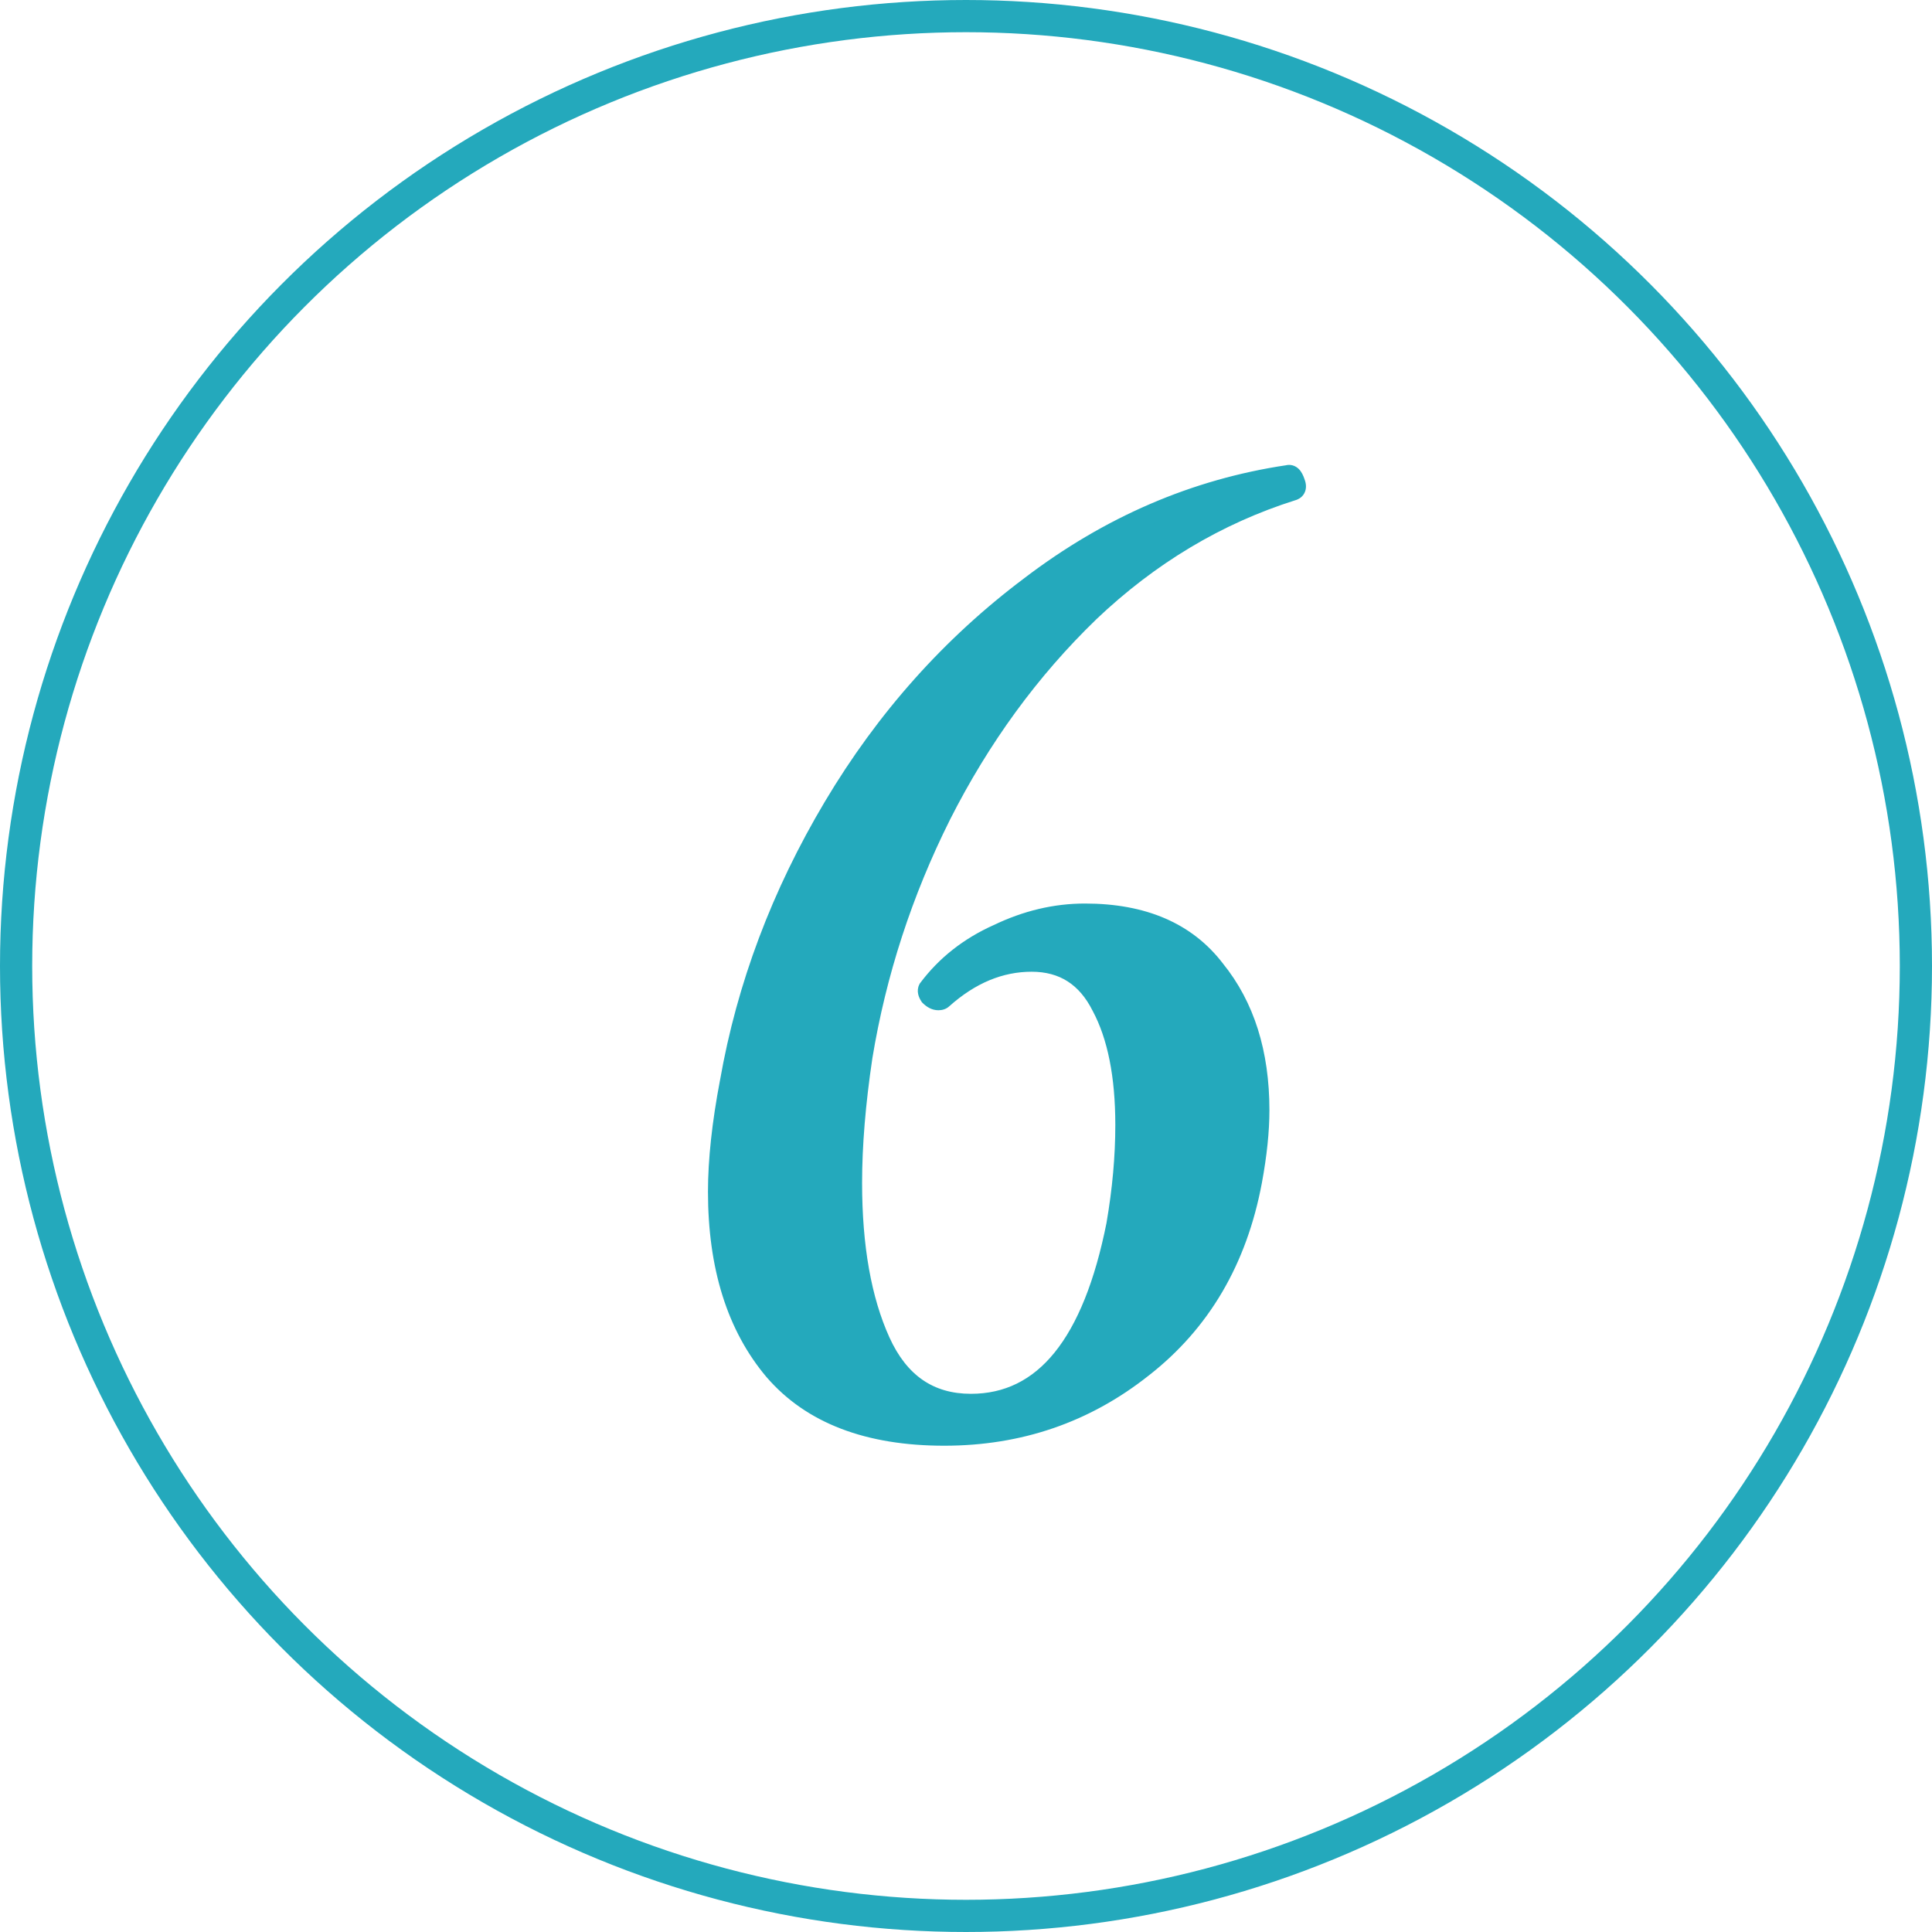 <?xml version="1.0" encoding="UTF-8"?> <svg xmlns="http://www.w3.org/2000/svg" width="60" height="60" viewBox="0 0 60 60" fill="none"> <circle cx="30" cy="30" r="29.5" stroke="#24A9BC"></circle> <path d="M29.325 44.598C26.964 44.598 25.201 43.923 24.035 42.574C22.87 41.194 22.287 39.339 22.287 37.008C22.287 36.027 22.41 34.892 22.655 33.604C23.177 30.629 24.25 27.777 25.875 25.048C27.5 22.319 29.54 20.034 31.993 18.194C34.447 16.323 37.114 15.173 39.997 14.744C40.089 14.713 40.166 14.79 40.227 14.974C40.288 15.127 40.258 15.219 40.135 15.25C37.804 15.986 35.704 17.243 33.833 19.022C31.993 20.801 30.46 22.901 29.233 25.324C28.037 27.716 27.224 30.215 26.795 32.822C26.581 34.263 26.473 35.567 26.473 36.732C26.473 38.725 26.765 40.366 27.347 41.654C27.93 42.942 28.865 43.586 30.153 43.586C32.422 43.586 33.925 41.731 34.661 38.02C34.845 36.947 34.937 35.919 34.937 34.938C34.937 33.405 34.692 32.178 34.201 31.258C33.741 30.338 33.02 29.878 32.039 29.878C31.058 29.878 30.138 30.261 29.279 31.028C29.248 31.059 29.203 31.074 29.141 31.074C29.049 31.074 28.957 31.028 28.865 30.936C28.804 30.844 28.788 30.767 28.819 30.706C29.371 29.97 30.092 29.403 30.981 29.004C31.87 28.575 32.775 28.36 33.695 28.36C35.505 28.36 36.854 28.943 37.743 30.108C38.663 31.243 39.123 32.699 39.123 34.478C39.123 35.122 39.047 35.858 38.893 36.686C38.433 39.139 37.298 41.071 35.489 42.482C33.711 43.893 31.656 44.598 29.325 44.598Z" fill="#24A9BC"></path> <path d="M24.035 42.574L23.806 42.768L23.808 42.77L24.035 42.574ZM22.655 33.604L22.95 33.66L22.951 33.656L22.655 33.604ZM31.993 18.194L32.173 18.434L32.175 18.433L31.993 18.194ZM39.997 14.744L40.041 15.041L40.067 15.037L40.092 15.029L39.997 14.744ZM40.227 14.974L39.943 15.069L39.945 15.077L39.949 15.085L40.227 14.974ZM40.135 15.25L40.062 14.959L40.054 14.961L40.045 14.964L40.135 15.25ZM33.833 19.022L33.627 18.805L33.625 18.806L33.833 19.022ZM29.233 25.324L28.966 25.189L28.965 25.19L29.233 25.324ZM26.795 32.822L26.499 32.773L26.498 32.778L26.795 32.822ZM27.347 41.654L27.62 41.53L27.347 41.654ZM34.661 38.02L34.956 38.078L34.957 38.071L34.661 38.02ZM34.201 31.258L33.933 31.392L33.937 31.399L34.201 31.258ZM29.279 31.028L29.079 30.804L29.073 30.81L29.067 30.816L29.279 31.028ZM28.865 30.936L28.616 31.102L28.632 31.127L28.653 31.148L28.865 30.936ZM28.819 30.706L28.579 30.526L28.563 30.548L28.551 30.572L28.819 30.706ZM30.981 29.004L31.104 29.278L31.112 29.274L30.981 29.004ZM37.743 30.108L37.505 30.29L37.51 30.297L37.743 30.108ZM38.893 36.686L39.188 36.741L39.188 36.741L38.893 36.686ZM35.489 42.482L35.305 42.245L35.303 42.247L35.489 42.482ZM29.325 44.298C27.021 44.298 25.354 43.642 24.262 42.378L23.808 42.77C25.047 44.205 26.907 44.898 29.325 44.898V44.298ZM24.264 42.38C23.157 41.069 22.587 39.289 22.587 37.008H21.987C21.987 39.389 22.583 41.319 23.806 42.768L24.264 42.38ZM22.587 37.008C22.587 36.051 22.707 34.935 22.95 33.66L22.36 33.548C22.113 34.849 21.987 36.003 21.987 37.008H22.587ZM22.951 33.656C23.465 30.719 24.525 27.901 26.133 25.201L25.617 24.895C23.974 27.654 22.888 30.54 22.36 33.552L22.951 33.656ZM26.133 25.201C27.739 22.505 29.752 20.25 32.173 18.434L31.813 17.954C29.327 19.818 27.262 22.133 25.617 24.895L26.133 25.201ZM32.175 18.433C34.591 16.591 37.212 15.462 40.041 15.041L39.953 14.447C37.017 14.884 34.303 16.056 31.811 17.955L32.175 18.433ZM40.092 15.029C40.065 15.037 40.027 15.042 39.984 15.031C39.944 15.02 39.92 15 39.912 14.991C39.904 14.983 39.905 14.982 39.913 14.996C39.921 15.011 39.931 15.034 39.943 15.069L40.512 14.879C40.476 14.773 40.424 14.654 40.336 14.566C40.288 14.519 40.224 14.474 40.142 14.452C40.058 14.429 39.975 14.435 39.902 14.459L40.092 15.029ZM39.949 15.085C39.957 15.107 39.959 15.116 39.958 15.115C39.958 15.113 39.956 15.093 39.966 15.063C39.977 15.031 39.997 15.002 40.023 14.981C40.034 14.972 40.044 14.966 40.051 14.963C40.058 14.96 40.062 14.959 40.062 14.959L40.208 15.541C40.335 15.509 40.477 15.425 40.535 15.253C40.584 15.106 40.546 14.963 40.506 14.863L39.949 15.085ZM40.045 14.964C37.668 15.714 35.528 16.996 33.627 18.805L34.04 19.239C35.879 17.49 37.941 16.258 40.225 15.536L40.045 14.964ZM33.625 18.806C31.759 20.61 30.206 22.738 28.966 25.189L29.501 25.459C30.713 23.065 32.227 20.992 34.042 19.238L33.625 18.806ZM28.965 25.19C27.756 27.608 26.933 30.137 26.499 32.773L27.091 32.871C27.516 30.294 28.319 27.824 29.502 25.458L28.965 25.19ZM26.498 32.778C26.282 34.23 26.173 35.549 26.173 36.732H26.773C26.773 35.585 26.879 34.296 27.092 32.866L26.498 32.778ZM26.173 36.732C26.173 38.752 26.468 40.438 27.074 41.778L27.62 41.53C27.061 40.294 26.773 38.699 26.773 36.732H26.173ZM27.074 41.778C27.382 42.459 27.793 42.99 28.316 43.35C28.84 43.711 29.457 43.886 30.153 43.886V43.286C29.561 43.286 29.067 43.139 28.656 42.856C28.243 42.572 27.895 42.137 27.62 41.53L27.074 41.778ZM30.153 43.886C31.384 43.886 32.41 43.377 33.215 42.383C34.01 41.402 34.583 39.956 34.956 38.078L34.367 37.962C34.003 39.794 33.457 41.132 32.749 42.006C32.051 42.867 31.192 43.286 30.153 43.286V43.886ZM34.957 38.071C35.144 36.982 35.237 35.938 35.237 34.938H34.637C34.637 35.901 34.547 36.911 34.365 37.969L34.957 38.071ZM35.237 34.938C35.237 33.377 34.988 32.096 34.466 31.117L33.937 31.399C34.396 32.26 34.637 33.432 34.637 34.938H35.237ZM34.469 31.124C34.22 30.625 33.892 30.235 33.477 29.97C33.062 29.705 32.578 29.578 32.039 29.578V30.178C32.481 30.178 32.849 30.281 33.154 30.476C33.46 30.671 33.722 30.971 33.933 31.392L34.469 31.124ZM32.039 29.578C30.972 29.578 29.983 29.997 29.079 30.804L29.479 31.252C30.293 30.525 31.144 30.178 32.039 30.178V29.578ZM29.067 30.816C29.113 30.77 29.156 30.774 29.141 30.774V31.374C29.249 31.374 29.385 31.347 29.491 31.24L29.067 30.816ZM29.141 30.774C29.147 30.774 29.147 30.776 29.137 30.771C29.127 30.766 29.106 30.753 29.077 30.724L28.653 31.148C28.778 31.273 28.942 31.374 29.141 31.374V30.774ZM29.115 30.77C29.098 30.744 29.099 30.738 29.102 30.751C29.103 30.758 29.105 30.771 29.103 30.788C29.101 30.805 29.096 30.823 29.087 30.84L28.551 30.572C28.447 30.779 28.533 30.979 28.616 31.102L29.115 30.77ZM29.059 30.886C29.579 30.193 30.258 29.657 31.104 29.278L30.858 28.73C29.926 29.148 29.163 29.747 28.579 30.526L29.059 30.886ZM31.112 29.274C31.963 28.863 32.824 28.66 33.695 28.66V28.06C32.727 28.06 31.778 28.286 30.851 28.734L31.112 29.274ZM33.695 28.66C35.435 28.66 36.685 29.216 37.505 30.29L37.982 29.926C37.022 28.669 35.574 28.06 33.695 28.06V28.66ZM37.51 30.297C38.378 31.367 38.823 32.753 38.823 34.478H39.423C39.423 32.646 38.948 31.118 37.976 29.919L37.51 30.297ZM38.823 34.478C38.823 35.099 38.749 35.816 38.598 36.631L39.188 36.741C39.344 35.9 39.423 35.145 39.423 34.478H38.823ZM38.598 36.631C38.151 39.019 37.051 40.884 35.305 42.245L35.674 42.719C37.546 41.259 38.716 39.26 39.188 36.741L38.598 36.631ZM35.303 42.247C33.579 43.614 31.59 44.298 29.325 44.298V44.898C31.722 44.898 33.842 44.171 35.676 42.717L35.303 42.247Z" fill="#24A9BC"></path> </svg> 